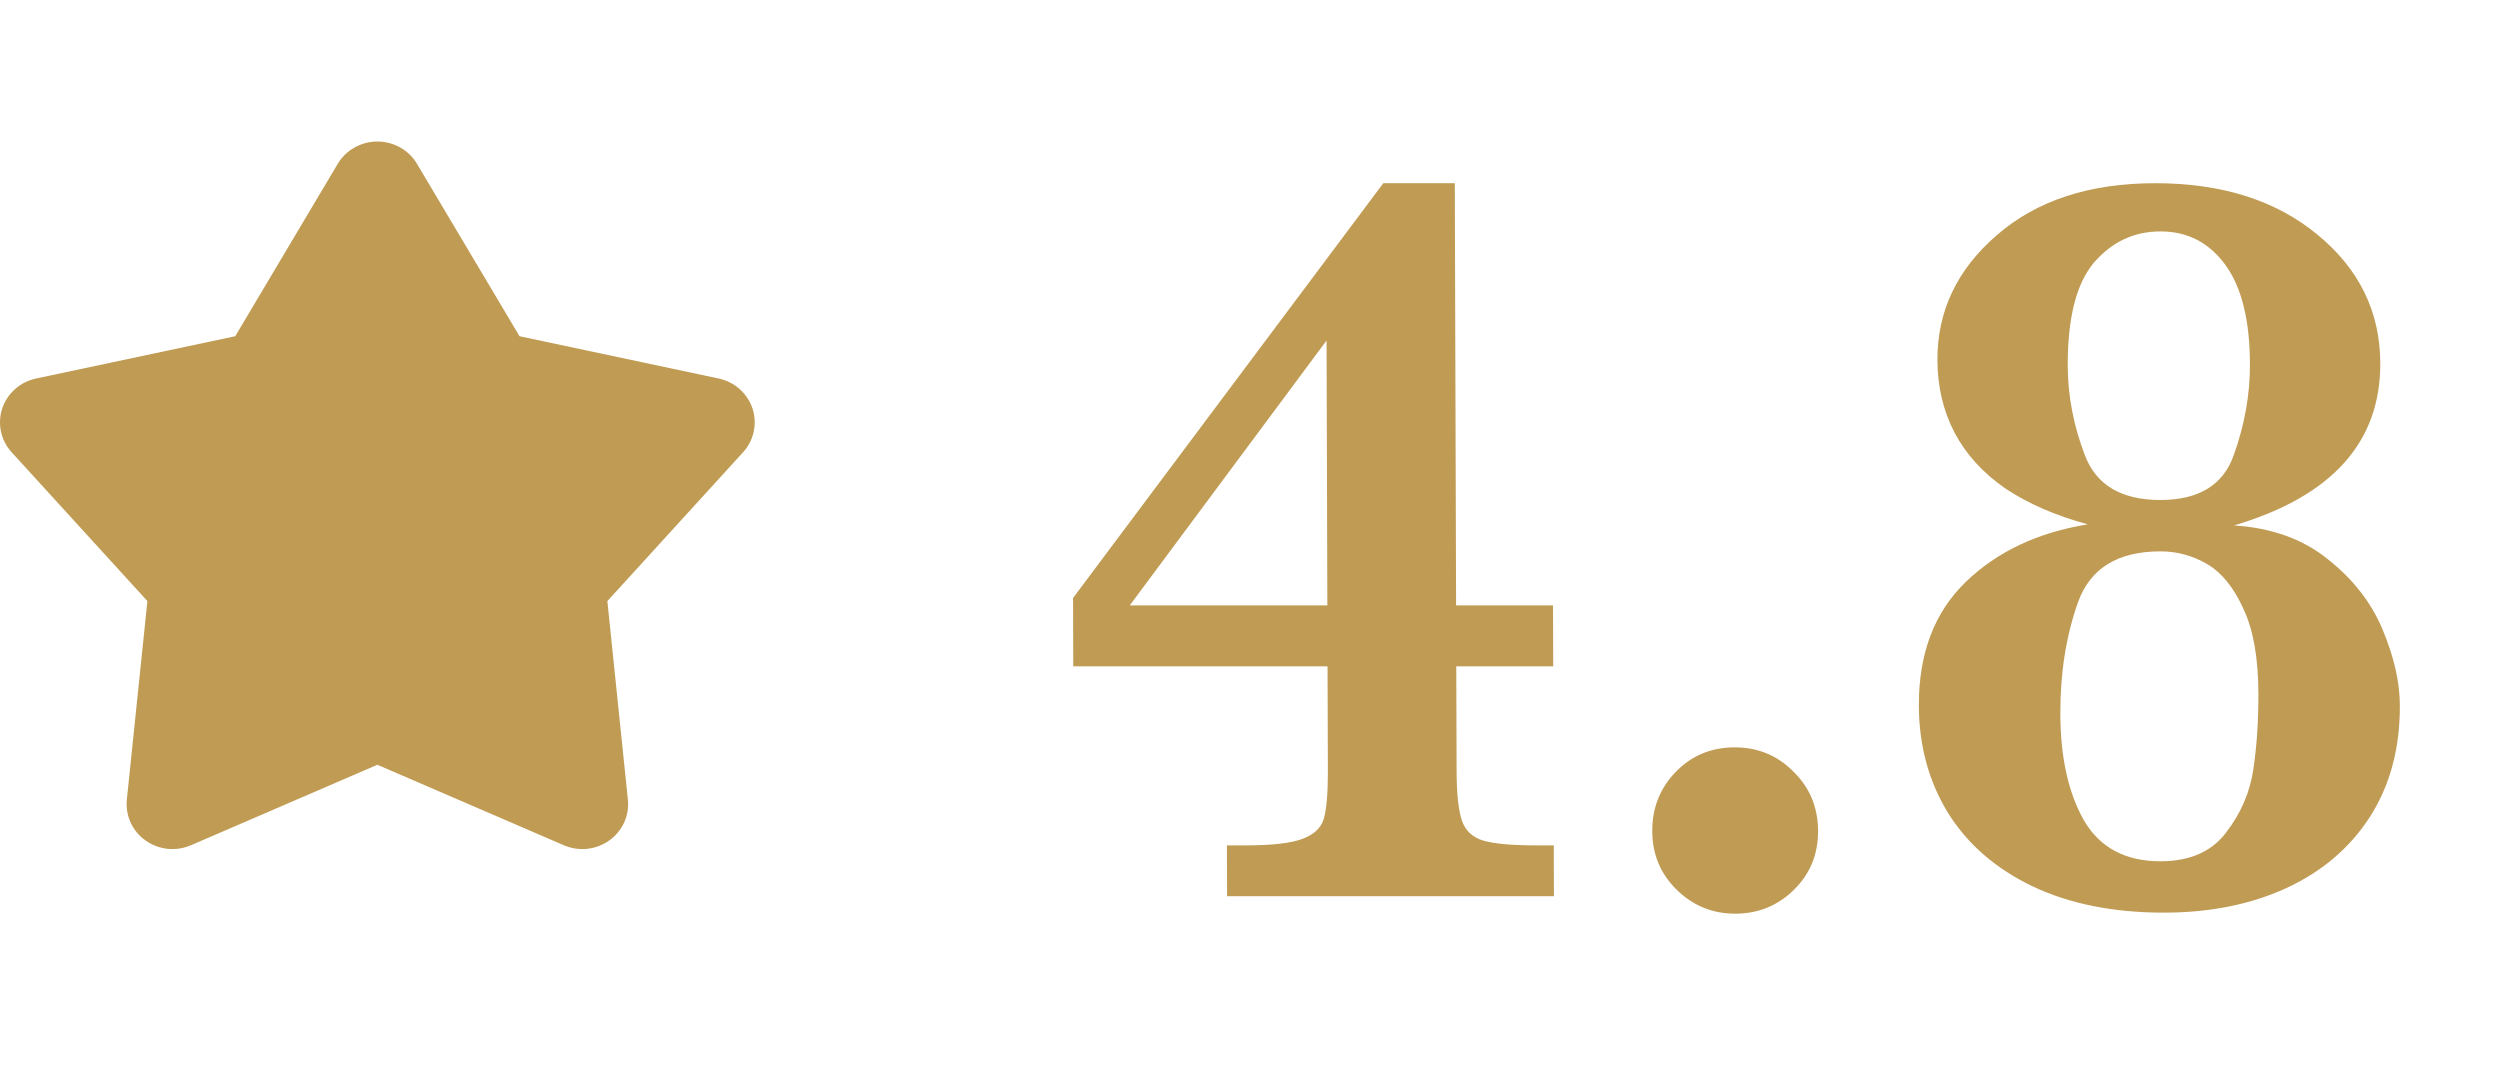 <svg width="53" height="23" viewBox="0 0 53 23" fill="none" xmlns="http://www.w3.org/2000/svg">
<path d="M32.943 19H26.014L26.011 17.922H26.404C26.958 17.922 27.358 17.877 27.605 17.787C27.852 17.697 28.005 17.555 28.064 17.36C28.123 17.158 28.152 16.821 28.151 16.349L28.144 14.126H22.753L22.749 12.677L29.326 3.884H30.842L30.869 12.834H32.924L32.928 14.126H30.873L30.88 16.349C30.881 16.836 30.92 17.188 30.995 17.405C31.071 17.615 31.221 17.753 31.446 17.821C31.678 17.888 32.053 17.922 32.569 17.922H32.94L32.943 19ZM28.14 12.834L28.123 7.219L23.951 12.834H28.14ZM38.543 17.619C38.544 18.113 38.374 18.528 38.03 18.865C37.687 19.202 37.272 19.37 36.785 19.37C36.306 19.37 35.894 19.202 35.548 18.865C35.203 18.528 35.029 18.113 35.028 17.619C35.026 17.124 35.194 16.705 35.529 16.361C35.865 16.016 36.28 15.844 36.774 15.844C37.269 15.844 37.685 16.016 38.023 16.361C38.368 16.698 38.541 17.117 38.543 17.619ZM50.877 14.957C50.88 15.863 50.669 16.649 50.244 17.315C49.819 17.974 49.226 18.48 48.463 18.831C47.708 19.176 46.844 19.348 45.87 19.348C44.8 19.348 43.871 19.161 43.084 18.787C42.304 18.412 41.707 17.892 41.293 17.226C40.887 16.559 40.682 15.803 40.68 14.957C40.676 13.856 41.007 12.984 41.671 12.34C42.336 11.696 43.199 11.288 44.262 11.116C43.573 10.929 42.988 10.674 42.508 10.352C42.035 10.023 41.678 9.63 41.437 9.173C41.196 8.709 41.075 8.196 41.073 7.635C41.07 6.594 41.49 5.711 42.334 4.984C43.178 4.251 44.296 3.884 45.689 3.884C47.104 3.884 48.25 4.247 49.128 4.973C50.014 5.699 50.459 6.609 50.462 7.702C50.467 9.379 49.434 10.525 47.362 11.139C48.163 11.191 48.826 11.431 49.352 11.857C49.884 12.277 50.272 12.774 50.513 13.351C50.754 13.928 50.876 14.463 50.877 14.957ZM47.699 7.725C47.697 6.789 47.522 6.085 47.176 5.613C46.831 5.142 46.373 4.906 45.804 4.906C45.242 4.906 44.772 5.127 44.391 5.568C44.018 6.01 43.833 6.74 43.836 7.758C43.838 8.395 43.96 9.027 44.201 9.656C44.443 10.285 44.975 10.6 45.799 10.6C46.615 10.6 47.134 10.281 47.357 9.645C47.587 9.001 47.701 8.361 47.699 7.725ZM47.878 14.699C47.876 13.943 47.769 13.344 47.558 12.902C47.354 12.453 47.099 12.138 46.791 11.958C46.484 11.779 46.154 11.689 45.802 11.689C44.896 11.689 44.313 12.048 44.054 12.767C43.801 13.478 43.676 14.268 43.679 15.137C43.682 16.058 43.849 16.81 44.18 17.394C44.519 17.971 45.059 18.259 45.8 18.259C46.421 18.259 46.885 18.057 47.191 17.652C47.504 17.248 47.697 16.802 47.77 16.316C47.844 15.822 47.88 15.283 47.878 14.699Z" fill="#C09B53"/>
<path d="M7.16 3.473C7.246 3.329 7.369 3.21 7.516 3.127C7.663 3.044 7.83 3 8 3C8.17 3 8.337 3.044 8.485 3.127C8.632 3.21 8.755 3.329 8.84 3.473L11.014 7.128L15.234 8.024C15.4 8.059 15.554 8.136 15.68 8.248C15.806 8.36 15.9 8.502 15.953 8.66C16.005 8.818 16.014 8.987 15.979 9.15C15.944 9.313 15.866 9.464 15.753 9.588L12.876 12.743L13.311 16.952C13.329 17.117 13.301 17.285 13.232 17.437C13.162 17.589 13.053 17.72 12.916 17.818C12.778 17.916 12.617 17.977 12.448 17.995C12.279 18.012 12.108 17.986 11.952 17.919L8 16.213L4.048 17.919C3.893 17.986 3.722 18.012 3.553 17.995C3.384 17.977 3.222 17.916 3.085 17.818C2.947 17.72 2.838 17.589 2.769 17.437C2.7 17.285 2.672 17.117 2.689 16.952L3.125 12.743L0.248 9.589C0.134 9.465 0.056 9.314 0.021 9.151C-0.014 8.988 -0.005 8.819 0.047 8.66C0.1 8.502 0.194 8.36 0.32 8.248C0.446 8.136 0.6 8.059 0.766 8.024L4.987 7.128L7.16 3.473Z" fill="#C09B53"/>
</svg>
